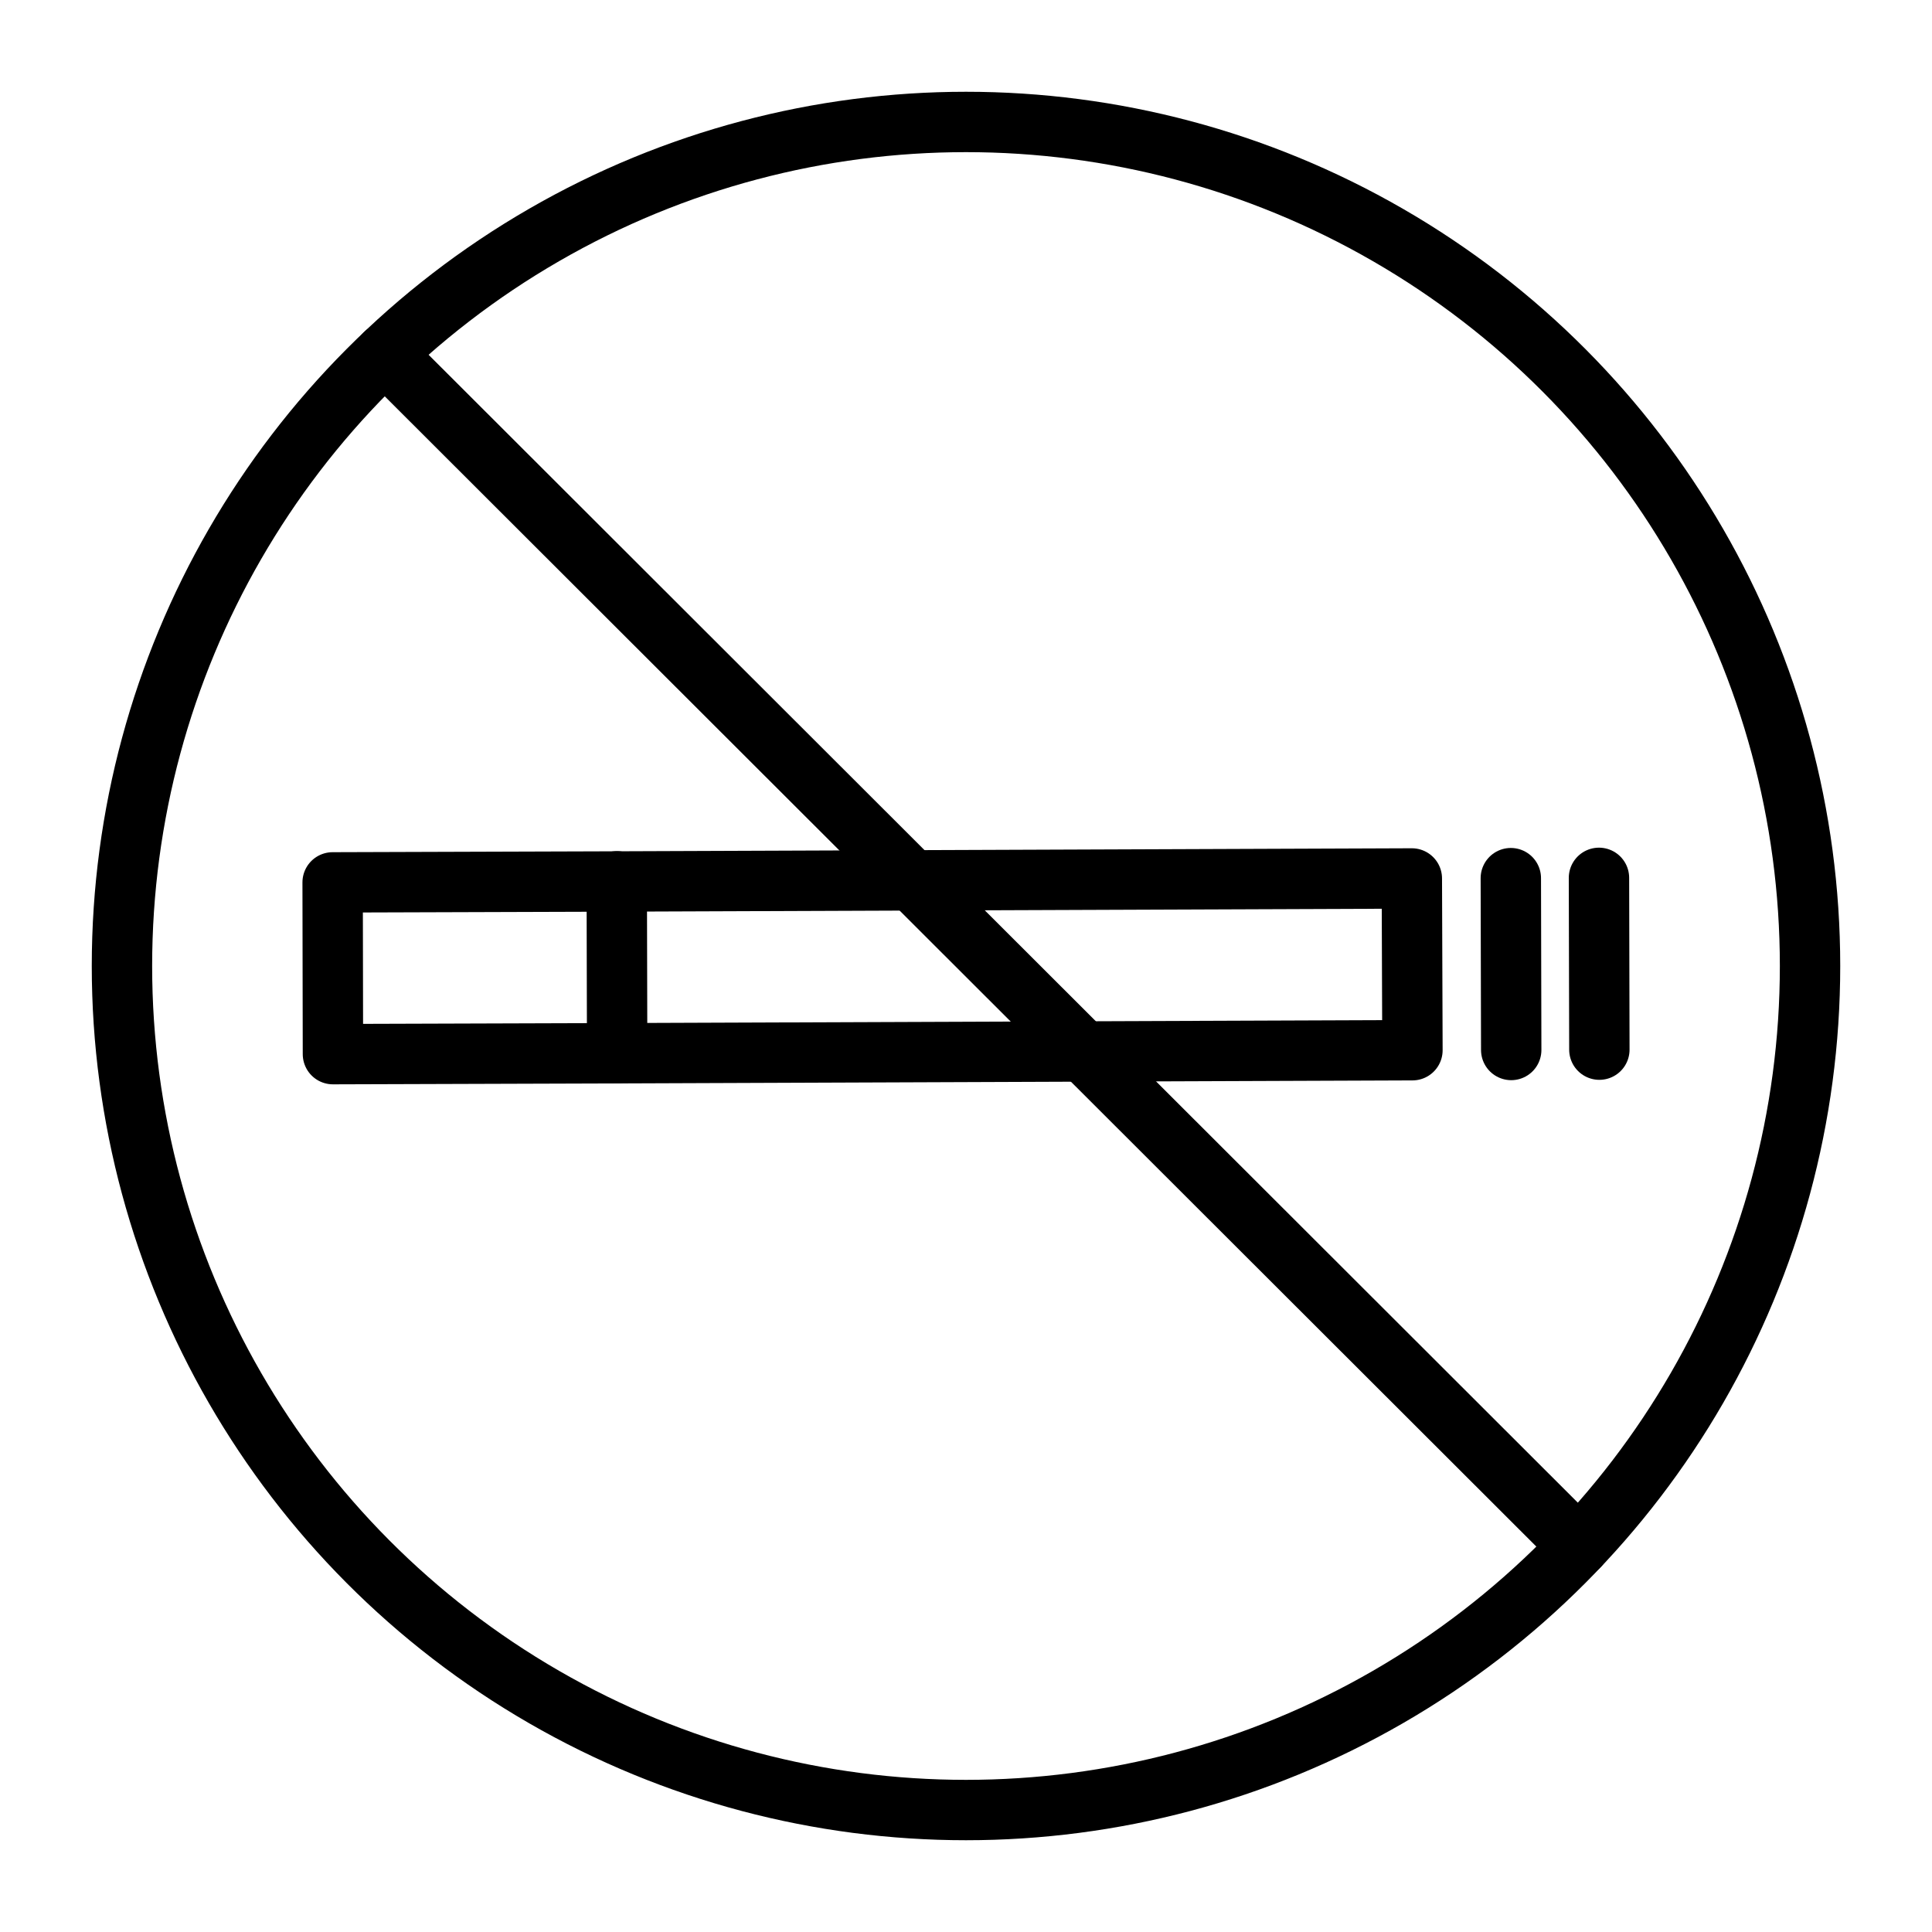 <svg id="icons" xmlns="http://www.w3.org/2000/svg" viewBox="0 0 64 64"><defs><style>.cls-1{fill:none;stroke:#000;stroke-linecap:round;stroke-linejoin:round;stroke-width:2px;}</style></defs><title>make_money_4</title><g id="no_smoking"><polygon class="cls-1" points="46.769 29.1 46.789 34.79 20.449 34.89 11.029 34.92 11.019 29.23 20.429 29.2 46.769 29.1"/><line class="cls-1" x1="20.431" y1="29.195" x2="20.444" y2="34.887"/><line class="cls-1" x1="50.048" y1="29.09" x2="50.061" y2="34.782"/><line class="cls-1" x1="52.968" y1="29.08" x2="52.981" y2="34.771"/><circle class="cls-1" cx="32" cy="32" r="27.96"/><path class="cls-1" d="M12.751,11.721,52.301,51.225"/></g></svg>